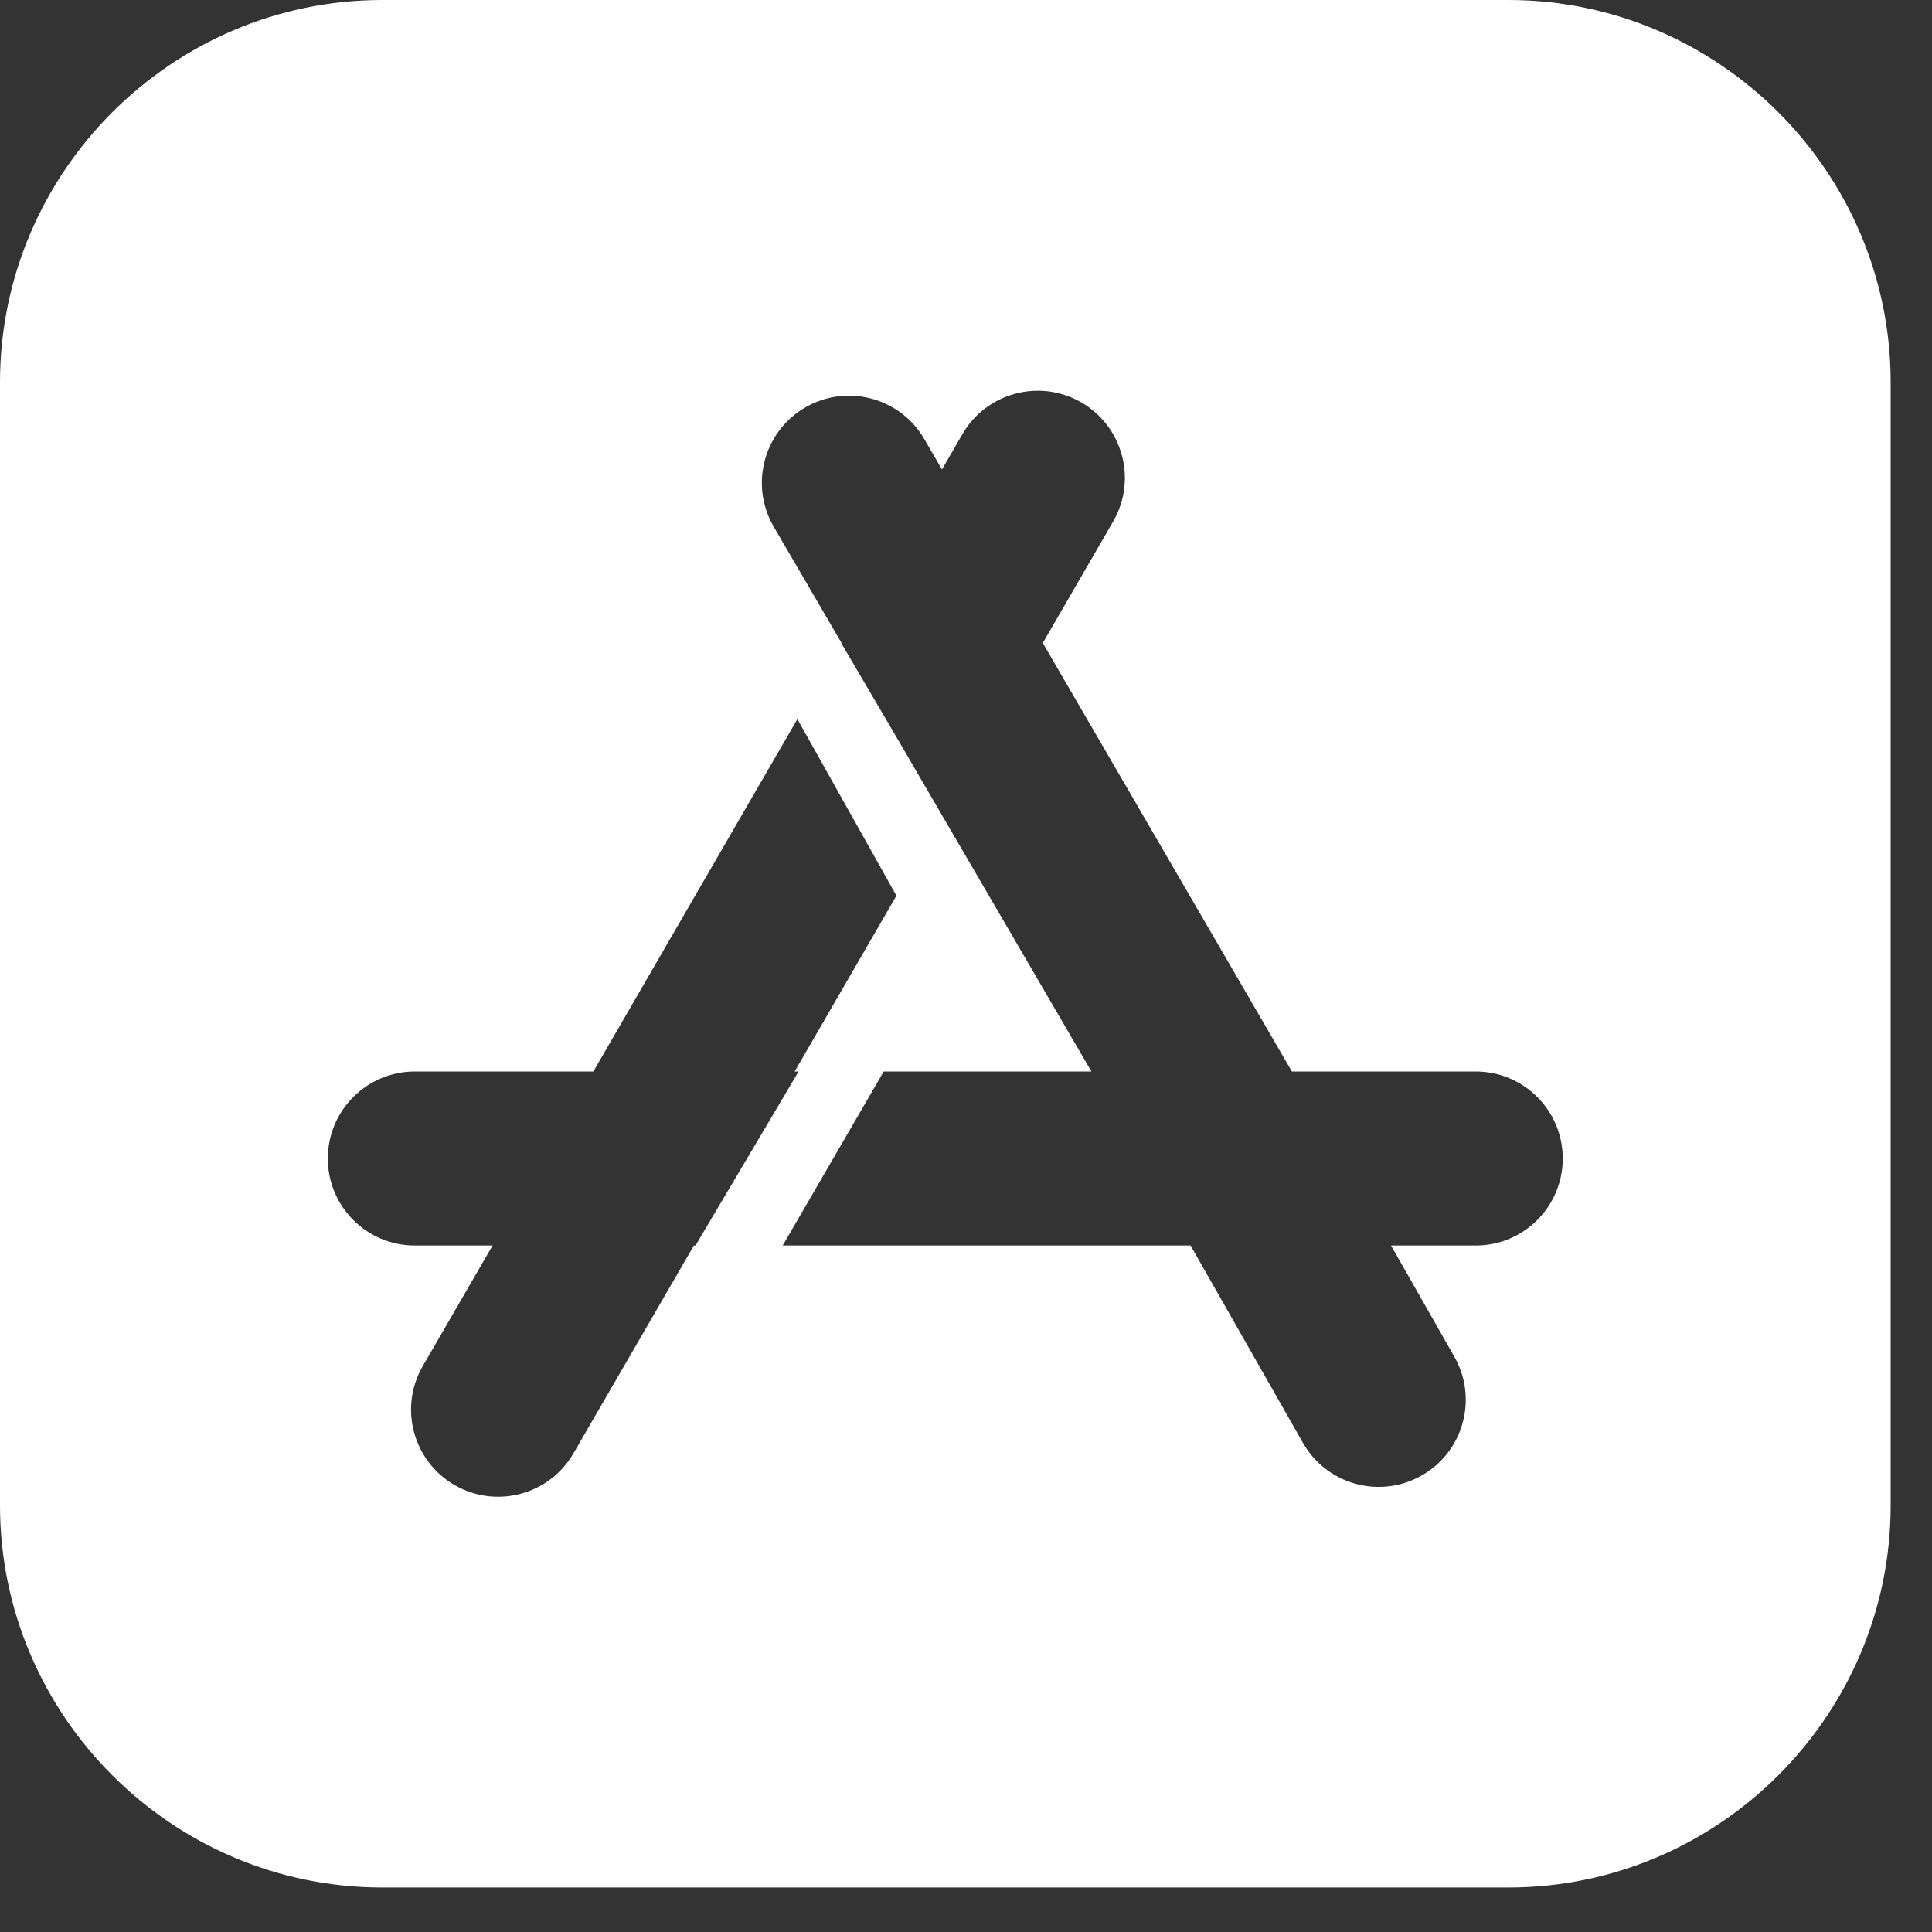 <svg width="25" height="25" viewBox="0 0 25 25" fill="none" xmlns="http://www.w3.org/2000/svg">
<rect x="0" y="0" width="25" height="25" fill="#333333" stroke="none"/>
<path fill-rule="evenodd" clip-rule="evenodd" d="M19.519 0H4.946C2.225 0 -0 2.226 -0 4.946V19.479C-0 22.199 2.225 24.424 4.946 24.424H19.519C22.239 24.424 24.465 22.199 24.465 19.479V4.946C24.465 2.226 22.239 0 19.519 0ZM5.368 13.865C4.746 13.865 4.242 14.369 4.242 14.991C4.242 15.613 4.746 16.117 5.368 16.117H6.374L5.466 17.685C5.159 18.226 5.349 18.914 5.89 19.221C6.431 19.528 7.119 19.338 7.426 18.797L8.979 16.117H9L10.334 13.865H10.283L11.6 11.59L10.318 9.305L7.678 13.865H5.368V13.865ZM14.409 6.74C14.716 6.199 14.526 5.511 13.985 5.203C13.443 4.896 12.755 5.086 12.448 5.627L12.189 6.075L11.966 5.691C11.659 5.15 10.971 4.96 10.429 5.267C9.888 5.575 9.698 6.262 10.005 6.804L10.889 8.319L10.887 8.324L11.563 9.475L14.123 13.865H11.435L10.128 16.117L15.406 16.117L16.86 18.67C17.167 19.211 17.855 19.401 18.396 19.093C18.938 18.786 19.127 18.098 18.82 17.557L18 16.117H19.096C19.718 16.117 20.222 15.613 20.222 14.991C20.222 14.369 19.718 13.865 19.096 13.865H16.717L13.494 8.32L14.409 6.74Z" fill="white"/>
</svg>
